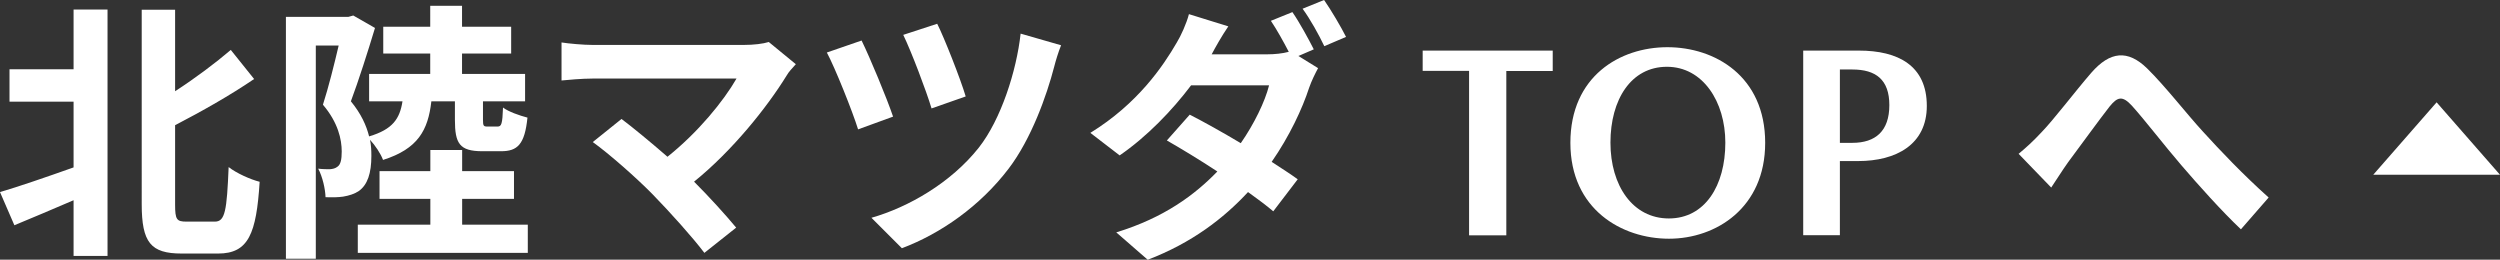 <?xml version="1.0" encoding="UTF-8"?>
<svg id="_レイヤー_2" data-name="レイヤー 2" xmlns="http://www.w3.org/2000/svg" viewBox="0 0 220.87 22.94">
  <rect x="0" y="0" width="220.87" height="22.94" fill="#333333" stroke="none"/>
  <defs>
    <style>
      .cls-1 {
        fill: #fff;
      }
    </style>
  </defs>
  <g id="_デザイン" data-name="デザイン">
    <g>
      <path class="cls-1" d="M6.5.84h3v21.77h-3v-4.92c-1.82.79-3.67,1.56-5.23,2.21l-1.27-2.93c1.63-.48,4.08-1.32,6.5-2.18v-5.81H.84v-2.86h5.66V.84ZM18.98,19.58c.91,0,1.06-.96,1.22-4.82.7.55,1.94,1.1,2.74,1.3-.29,4.58-.98,6.34-3.67,6.34h-3.22c-2.74,0-3.53-.98-3.53-4.37V.86h2.95v7.2c1.82-1.18,3.6-2.52,4.92-3.65l2.06,2.57c-2.11,1.44-4.63,2.86-6.98,4.08v7.01c0,1.34.14,1.51,1.01,1.51h2.5Z"/>
      <path class="cls-1" d="M38.11,8.95c-.29,2.55-1.18,4.2-4.27,5.18-.19-.53-.7-1.3-1.15-1.78.1.48.12.96.12,1.42,0,1.54-.34,2.55-1.1,3.1-.38.26-.86.41-1.39.5-.46.07-1.01.07-1.56.05-.02-.7-.26-1.8-.65-2.52.41.05.75.05,1.03.05.26-.02.48-.07.67-.22.29-.19.38-.65.38-1.35,0-1.05-.31-2.54-1.66-4.13.48-1.49,1.01-3.6,1.39-5.23h-2.02v18.84h-2.64V1.49h5.52l.43-.12,1.92,1.1c-.62,2.06-1.44,4.63-2.13,6.48.91,1.11,1.37,2.14,1.61,3.1,2.09-.62,2.71-1.56,2.95-3.1h-2.95v-2.42h5.4v-1.8h-4.15v-2.37h4.15V.51h2.81v1.85h4.34v2.37h-4.34v1.8h5.57v2.42h-3.72v1.63c0,.53.05.6.38.6h.91c.34,0,.43-.22.48-1.68.46.36,1.49.72,2.16.89-.24,2.38-.89,2.97-2.33,2.97h-1.66c-2.02,0-2.42-.69-2.42-2.78v-1.63h-2.09ZM46.63,19.85v2.49h-15.02v-2.49h6.41v-2.28h-4.49v-2.45h4.49v-1.87h2.81v1.87h4.58v2.45h-4.58v2.28h5.81Z"/>
      <path class="cls-1" d="M70.32,5.66c-.34.38-.65.7-.82,1.01-1.73,2.81-4.8,6.65-8.18,9.38,1.37,1.37,2.78,2.93,3.72,4.06l-2.81,2.23c-1.01-1.34-3.02-3.58-4.58-5.18-1.39-1.42-3.84-3.58-5.28-4.61l2.54-2.04c.96.72,2.54,2.02,4.06,3.34,2.71-2.16,4.97-4.94,6.1-6.91h-12.7c-.96,0-2.26.12-2.76.17v-3.36c.62.1,1.94.22,2.76.22h13.32c.91,0,1.73-.1,2.23-.26l2.4,1.97Z"/>
      <path class="cls-1" d="M78.91,10.3l-3.1,1.13c-.48-1.56-2.06-5.5-2.76-6.79l3.07-1.06c.74,1.51,2.23,5.09,2.78,6.72ZM93.74,4.01c-.24.6-.46,1.32-.6,1.87-.67,2.59-2.04,6.41-4.03,9.02-2.52,3.31-6,5.74-9.43,7.03l-2.69-2.69c3.29-.94,7.03-3.1,9.48-6.19,1.97-2.5,3.34-6.79,3.7-10.08l3.58,1.03ZM85.32,8.52l-3.02,1.06c-.46-1.54-1.78-5.02-2.5-6.5l3-.98c.6,1.18,2.06,4.87,2.52,6.43Z"/>
      <path class="cls-1" d="M114.7,4.94l1.75,1.08c-.26.48-.58,1.13-.79,1.73-.6,1.85-1.73,4.27-3.31,6.55.89.58,1.7,1.1,2.3,1.54l-2.16,2.83c-.58-.5-1.37-1.08-2.23-1.7-2.16,2.33-4.97,4.49-8.86,5.98l-2.78-2.42c4.25-1.3,6.96-3.34,8.93-5.38-1.61-1.06-3.24-2.04-4.46-2.74l2.02-2.28c1.27.65,2.9,1.56,4.51,2.52,1.18-1.7,2.14-3.67,2.5-5.11h-6.89c-1.68,2.23-3.91,4.54-6.31,6.19l-2.59-1.99c4.2-2.59,6.43-5.9,7.63-7.97.36-.58.87-1.7,1.08-2.52l3.48,1.08c-.58.84-1.18,1.92-1.46,2.45l-.02.02h4.92c.65,0,1.34-.07,1.9-.22-.46-.89-1.06-1.97-1.58-2.74l1.9-.77c.6.86,1.44,2.4,1.89,3.29l-1.34.58ZM116.98,0c.62.89,1.51,2.4,1.94,3.26l-1.92.82c-.48-1.01-1.25-2.4-1.92-3.31l1.9-.77Z"/>
      <path class="cls-1" d="M125.69,4.47h11.49v1.8h-4.1v14.52h-3.29V6.26h-4.1v-1.8Z"/>
      <path class="cls-1" d="M155.95,12.62c0,5.74-4.34,8.47-8.5,8.47s-8.71-2.59-8.71-8.47,4.37-8.45,8.57-8.45,8.64,2.56,8.64,8.45ZM152.43,12.6c0-3.62-1.99-6.7-5.16-6.7s-4.99,2.9-4.99,6.7,1.97,6.7,5.16,6.7,4.99-2.9,4.99-6.7Z"/>
      <path class="cls-1" d="M170.23,9.36c0,3.41-2.71,4.87-6.07,4.87h-1.61v6.55h-3.24V4.47h4.92c3.46,0,6,1.32,6,4.89ZM166.92,9.29c0-2.26-1.2-3.15-3.27-3.15h-1.1v6.48h1.1c2.04,0,3.27-1.03,3.27-3.34Z"/>
      <path class="cls-1" d="M180.34,11.71c1.1-1.13,2.95-3.58,4.42-5.28,1.66-1.9,3.22-2.06,4.94-.38,1.61,1.58,3.5,4.03,4.92,5.57,1.51,1.66,3.53,3.79,5.81,5.83l-2.45,2.81c-1.7-1.61-3.74-3.89-5.26-5.66-1.49-1.73-3.24-4.01-4.37-5.26-.84-.91-1.27-.79-1.97.07-.94,1.2-2.64,3.55-3.65,4.9-.55.77-1.08,1.63-1.51,2.26l-2.88-2.98c.7-.58,1.27-1.1,1.99-1.87Z"/>
    </g>
    <path id="_多角形_11" data-name="多角形 11" class="cls-1" d="M215.27,9.04l5.6,6.4h-11.2s5.6-6.4,5.6-6.4Z"/>
  </g>
</svg>